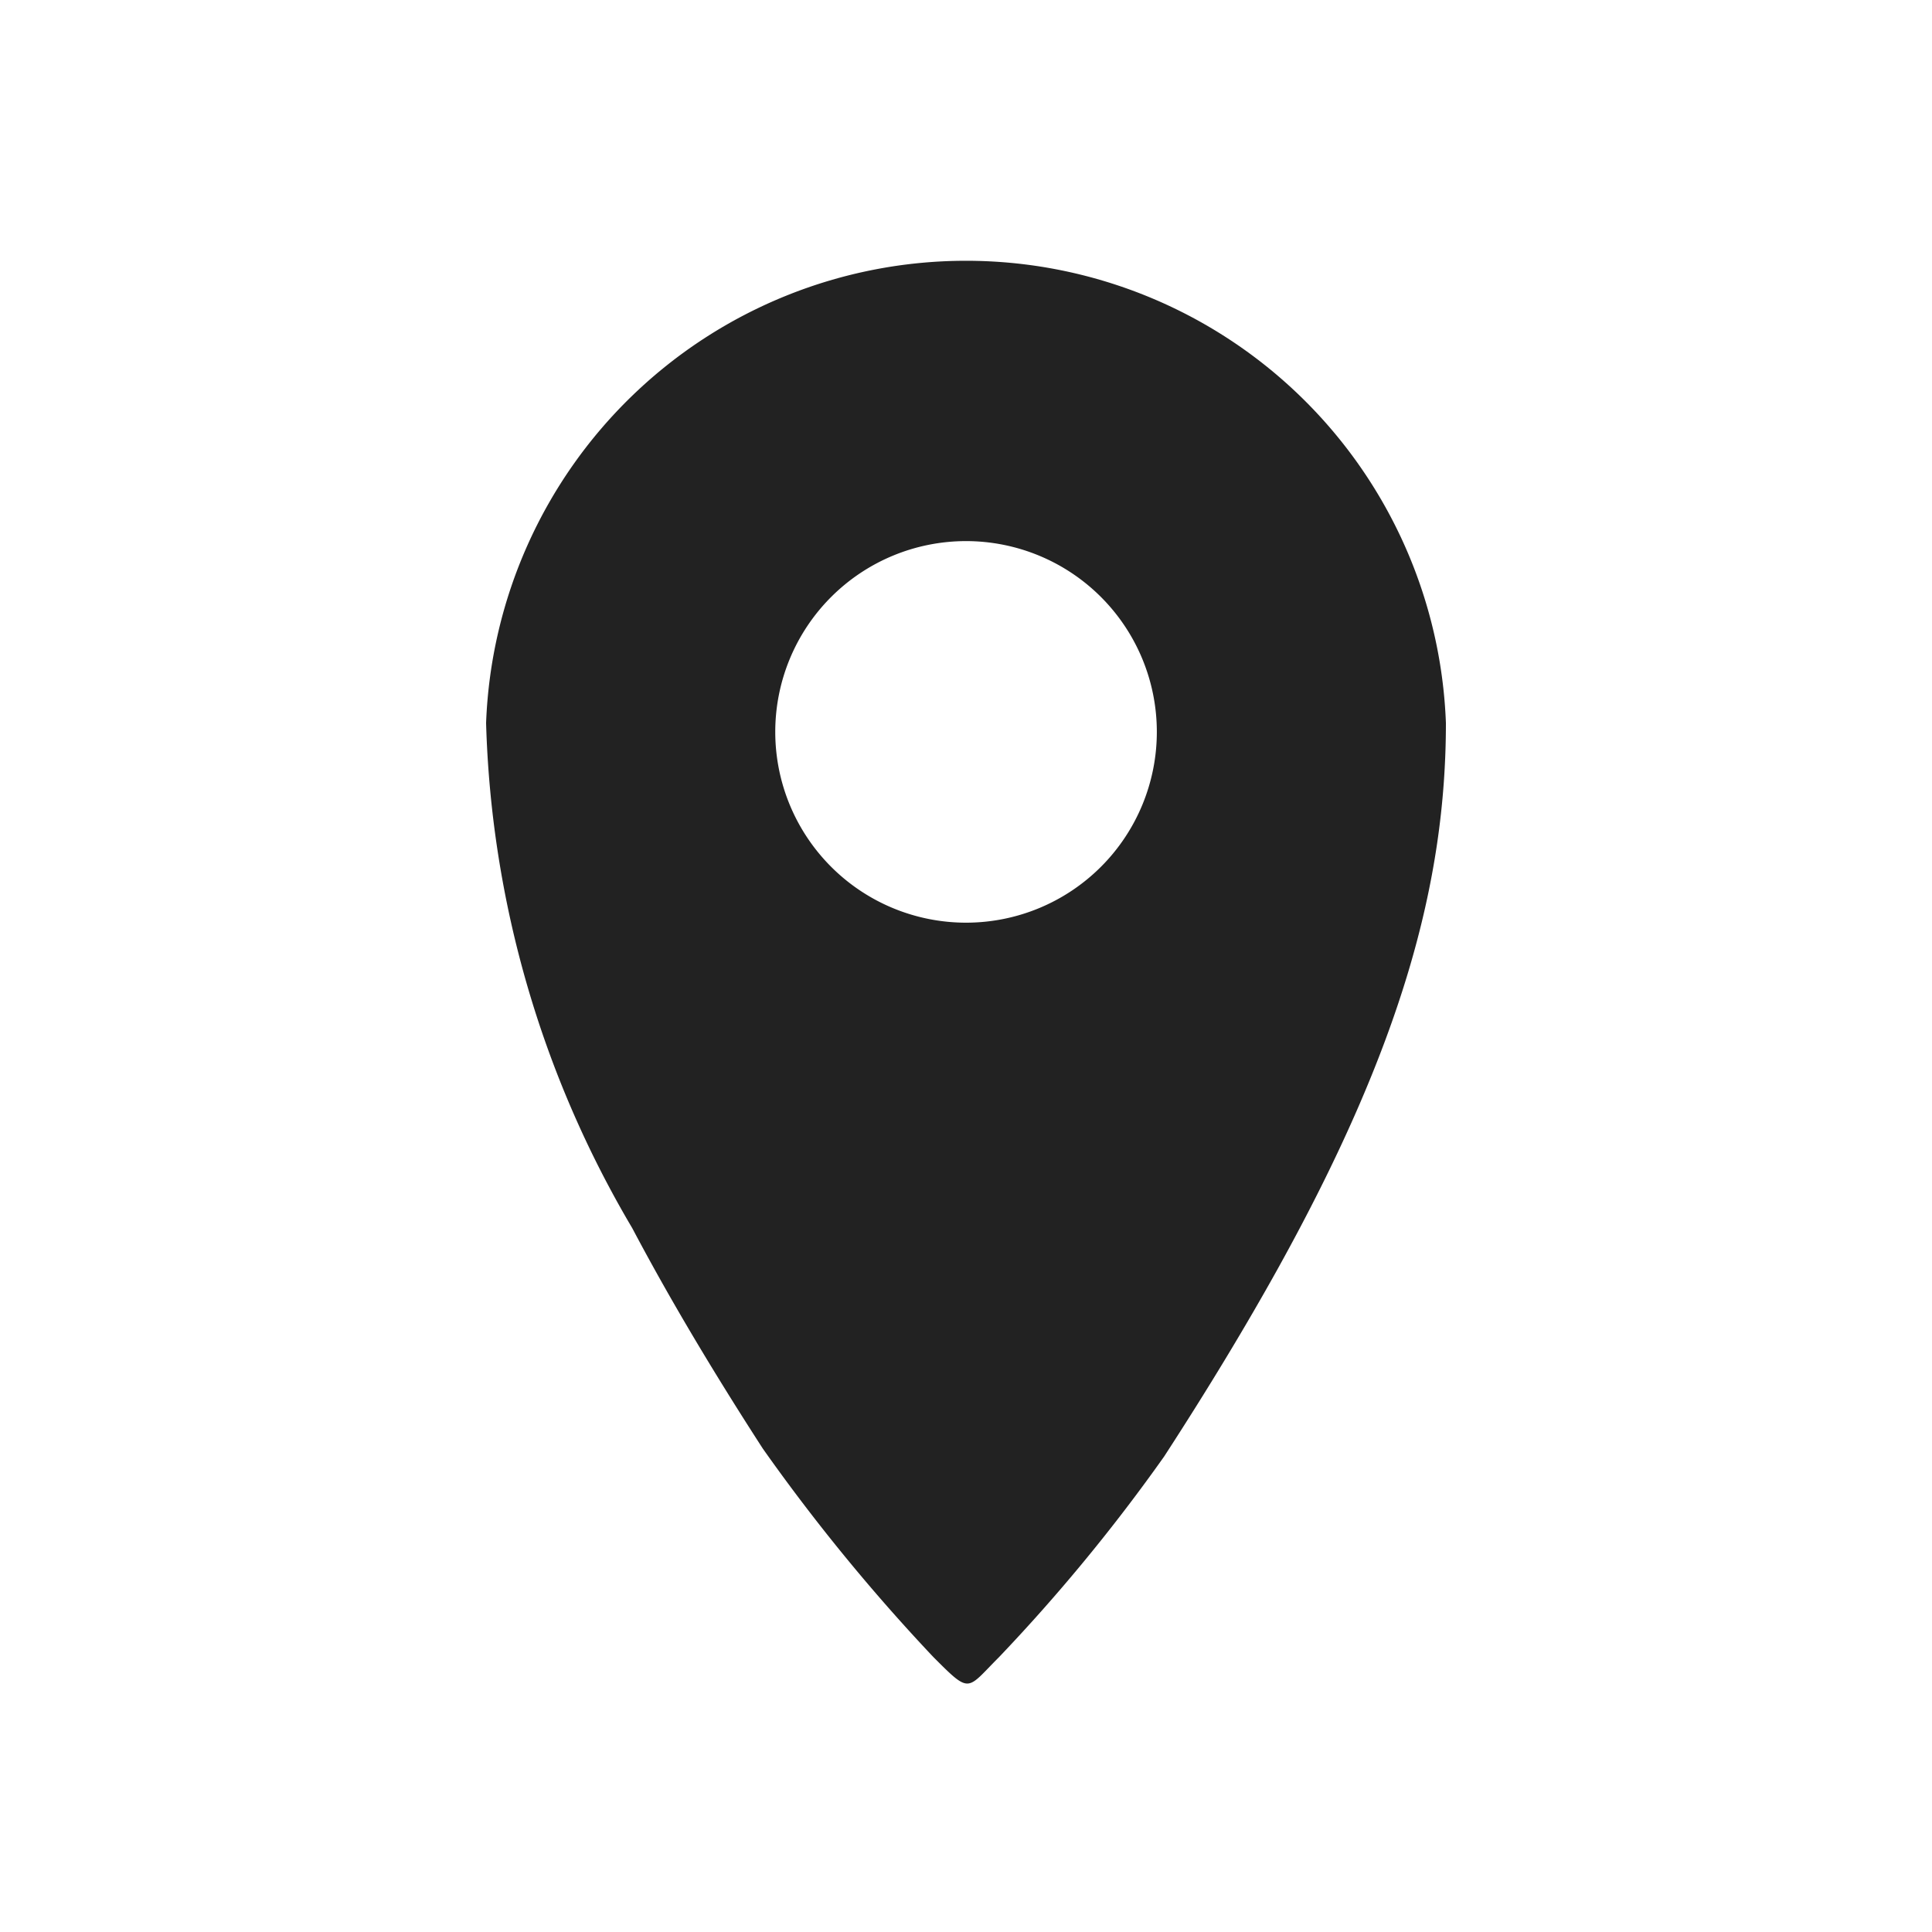 <svg width="40" height="40" fill="none" xmlns="http://www.w3.org/2000/svg"><path d="M15.794 29.993a39.232 39.232 0 003.529 4.313c.78.781.681.682 1.36.004a36.9 36.9 0 003.42-4.156c.91-1.402 1.694-2.7 2.366-3.911 2.541-4.587 3.467-7.97 3.467-11.274a9.943 9.943 0 00-19.872 0 21.74 21.74 0 003.026 10.458c.739 1.399 1.632 2.908 2.704 4.566zM20 11.203a3.95 3.95 0 11.002 7.9 3.95 3.95 0 01-.002-7.9z" fill="#222"/></svg>
